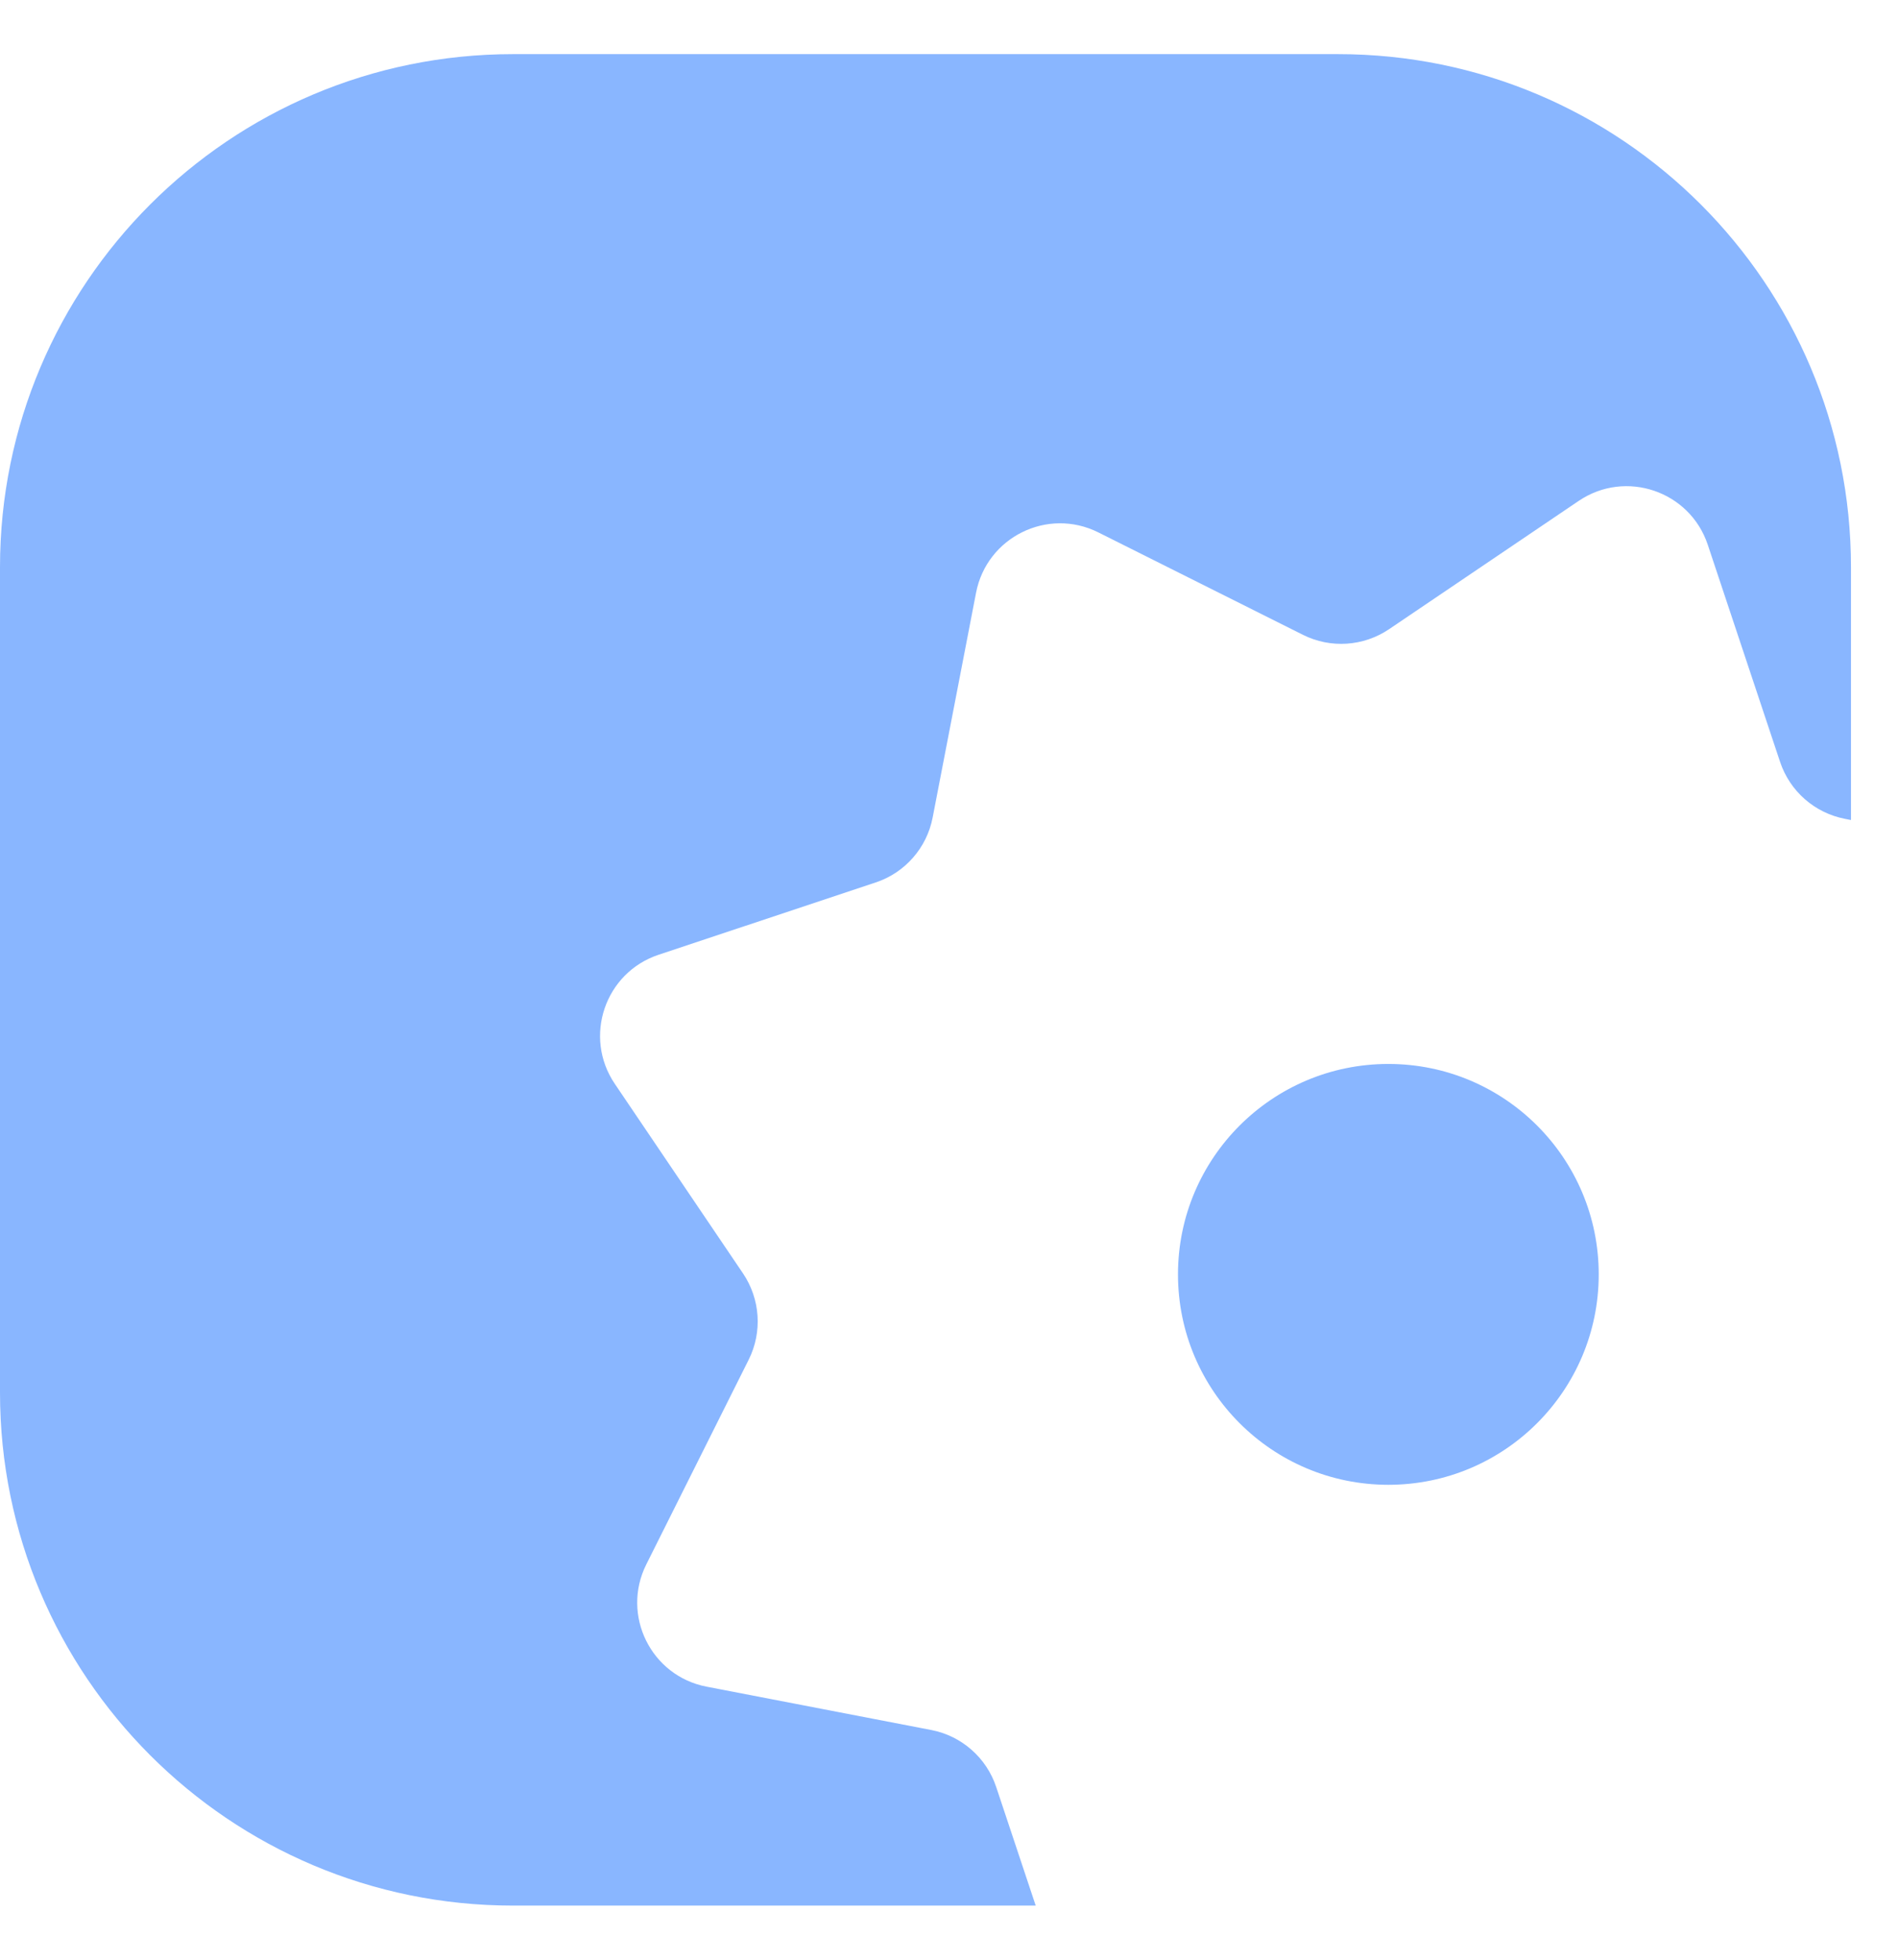<svg width="31" height="32" viewBox="0 0 31 32" fill="none" xmlns="http://www.w3.org/2000/svg">
<path d="M21.855 0.884C26.482 0.884 30.232 4.635 30.232 9.262V13.39L30.135 13.371C29.639 13.275 29.234 12.92 29.074 12.441L27.893 8.895C27.6 8.017 26.551 7.661 25.785 8.179L22.689 10.273C22.27 10.556 21.733 10.592 21.281 10.366L17.938 8.693C17.11 8.28 16.118 8.77 15.942 9.678L15.233 13.349C15.138 13.844 14.782 14.25 14.304 14.409L10.757 15.59C9.879 15.882 9.523 16.931 10.041 17.697L12.136 20.794C12.418 21.212 12.454 21.75 12.229 22.201L10.556 25.545C10.142 26.372 10.632 27.366 11.54 27.541L15.211 28.249C15.706 28.345 16.112 28.701 16.271 29.18L16.916 31.116H8.378C3.751 31.116 0 27.365 0 22.738V9.262C0 4.635 3.751 0.884 8.378 0.884H21.855Z" fill="#89B6FF"/>
<circle cx="22.676" cy="20.809" r="3.436" fill="#89B6FF"/>
</svg>

